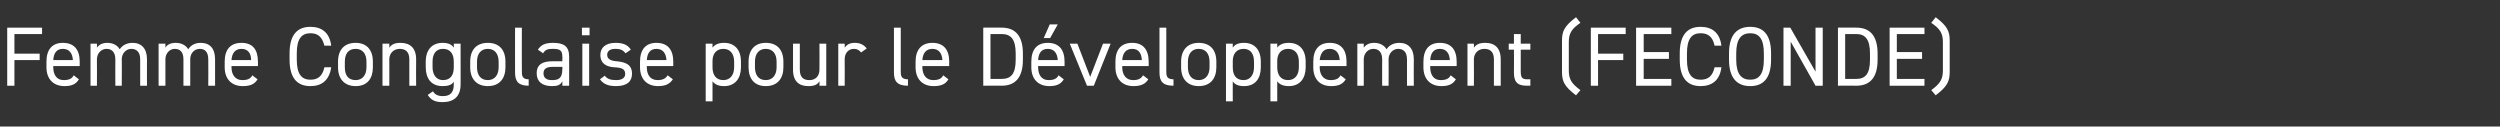 <?xml version="1.0" standalone="no"?><!DOCTYPE svg PUBLIC "-//W3C//DTD SVG 1.1//EN" "http://www.w3.org/Graphics/SVG/1.1/DTD/svg11.dtd"><svg xmlns="http://www.w3.org/2000/svg" version="1.1" width="624.2px" height="31.6px" viewBox="0 -5 624.2 31.6" style="top:-5px"><rect x="0" y="-5" width="624.2" height="31.6" fill="#333333" stroke="none"/>  <desc>Femme Congolaise pour le D veloppement (FECONDE)</desc>  <defs/>  <g id="Polygon12862">    <path d="M 10.5 1.9 L 10.5 3.5 L 3.6 3.5 L 3.6 8.4 L 9.9 8.4 L 9.9 10 L 3.6 10 L 3.6 16.4 L 1.8 16.4 L 1.8 1.9 L 10.5 1.9 Z M 19.7 14.8 C 19 16 17.9 16.5 16.1 16.5 C 13.3 16.5 11.6 14.7 11.6 11.8 C 11.6 11.8 11.6 10.4 11.6 10.4 C 11.6 7.4 13 5.7 15.7 5.7 C 18.5 5.7 19.9 7.4 19.9 10.4 C 19.89 10.39 19.9 11.5 19.9 11.5 L 13.3 11.5 C 13.3 11.5 13.25 11.78 13.3 11.8 C 13.3 13.6 14.1 15 15.9 15 C 17.3 15 18 14.6 18.4 13.8 C 18.4 13.8 19.7 14.8 19.7 14.8 Z M 13.3 10 C 13.3 10 18.2 10 18.2 10 C 18.1 8.3 17.3 7.2 15.7 7.2 C 14.1 7.2 13.4 8.3 13.3 10 Z M 22.6 5.9 L 24.2 5.9 C 24.2 5.9 24.23 6.89 24.2 6.9 C 24.7 6.2 25.5 5.7 26.8 5.7 C 28.2 5.7 29.3 6.3 29.9 7.3 C 30.6 6.2 31.8 5.7 33.1 5.7 C 35.3 5.7 36.7 7.1 36.7 9.8 C 36.67 9.81 36.7 16.4 36.7 16.4 L 35 16.4 C 35 16.4 34.99 9.83 35 9.8 C 35 7.9 34 7.2 32.8 7.2 C 31.5 7.2 30.4 8.3 30.4 9.8 C 30.45 9.81 30.4 16.4 30.4 16.4 L 28.8 16.4 C 28.8 16.4 28.77 9.83 28.8 9.8 C 28.8 7.9 27.8 7.2 26.6 7.2 C 25.2 7.2 24.2 8.4 24.2 9.8 C 24.23 9.81 24.2 16.4 24.2 16.4 L 22.6 16.4 L 22.6 5.9 Z M 39.6 5.9 L 41.3 5.9 C 41.3 5.9 41.29 6.89 41.3 6.9 C 41.7 6.2 42.5 5.7 43.9 5.7 C 45.3 5.7 46.4 6.3 47 7.3 C 47.7 6.2 48.8 5.7 50.1 5.7 C 52.4 5.7 53.7 7.1 53.7 9.8 C 53.72 9.81 53.7 16.4 53.7 16.4 L 52 16.4 C 52 16.4 52.04 9.83 52 9.8 C 52 7.9 51.1 7.2 49.9 7.2 C 48.5 7.2 47.5 8.3 47.5 9.8 C 47.5 9.81 47.5 16.4 47.5 16.4 L 45.8 16.4 C 45.8 16.4 45.82 9.83 45.8 9.8 C 45.8 7.9 44.9 7.2 43.6 7.2 C 42.3 7.2 41.3 8.4 41.3 9.8 C 41.29 9.81 41.3 16.4 41.3 16.4 L 39.6 16.4 L 39.6 5.9 Z M 64.3 14.8 C 63.6 16 62.5 16.5 60.6 16.5 C 57.8 16.5 56.1 14.7 56.1 11.8 C 56.1 11.8 56.1 10.4 56.1 10.4 C 56.1 7.4 57.5 5.7 60.3 5.7 C 63.1 5.7 64.4 7.4 64.4 10.4 C 64.45 10.39 64.4 11.5 64.4 11.5 L 57.8 11.5 C 57.8 11.5 57.81 11.78 57.8 11.8 C 57.8 13.6 58.7 15 60.5 15 C 61.9 15 62.6 14.6 63 13.8 C 63 13.8 64.3 14.8 64.3 14.8 Z M 57.8 10 C 57.8 10 62.7 10 62.7 10 C 62.7 8.3 61.9 7.2 60.3 7.2 C 58.7 7.2 57.9 8.3 57.8 10 Z M 81 6.4 C 80.4 4.1 79.3 3.3 77.5 3.3 C 75.3 3.3 74.1 4.7 74.1 8.3 C 74.1 8.3 74.1 9.9 74.1 9.9 C 74.1 13.5 75.3 14.9 77.5 14.9 C 79.4 14.9 80.5 14 81 11.8 C 81 11.8 82.7 11.8 82.7 11.8 C 82.2 15.1 80.3 16.5 77.5 16.5 C 74.3 16.5 72.3 14.6 72.3 9.9 C 72.3 9.9 72.3 8.3 72.3 8.3 C 72.3 3.6 74.3 1.7 77.5 1.7 C 80.4 1.7 82.3 3.2 82.7 6.4 C 82.7 6.4 81 6.4 81 6.4 Z M 93.1 11.8 C 93.1 14.5 91.8 16.5 88.8 16.5 C 86 16.5 84.4 14.7 84.4 11.8 C 84.4 11.8 84.4 10.4 84.4 10.4 C 84.4 7.4 86 5.7 88.8 5.7 C 91.5 5.7 93.1 7.4 93.1 10.4 C 93.1 10.4 93.1 11.8 93.1 11.8 Z M 91.5 11.8 C 91.5 11.8 91.5 10.4 91.5 10.4 C 91.5 8.4 90.5 7.2 88.8 7.2 C 87 7.2 86.1 8.4 86.1 10.4 C 86.1 10.4 86.1 11.8 86.1 11.8 C 86.1 13.6 86.8 15 88.8 15 C 90.6 15 91.5 13.6 91.5 11.8 Z M 95.5 5.9 L 97.2 5.9 C 97.2 5.9 97.23 6.89 97.2 6.9 C 97.8 6.1 98.5 5.7 100 5.7 C 102.3 5.7 103.9 6.9 103.9 9.8 C 103.86 9.81 103.9 16.4 103.9 16.4 L 102.2 16.4 C 102.2 16.4 102.18 9.83 102.2 9.8 C 102.2 7.7 101 7.2 99.8 7.2 C 98.2 7.2 97.2 8.4 97.2 9.8 C 97.23 9.81 97.2 16.4 97.2 16.4 L 95.5 16.4 L 95.5 5.9 Z M 113.3 5.9 L 115 5.9 C 115 5.9 115.02 16.15 115 16.1 C 115 19.1 113.3 20.5 110.5 20.5 C 108.7 20.5 107.6 20 106.8 18.7 C 106.8 18.7 108.1 17.8 108.1 17.8 C 108.6 18.6 109.3 19 110.6 19 C 112.5 19 113.3 18 113.3 16.1 C 113.3 16.1 113.3 15.4 113.3 15.4 C 112.8 16.2 111.9 16.5 110.5 16.5 C 107.6 16.5 106.3 14.5 106.3 11.8 C 106.3 11.8 106.3 10.4 106.3 10.4 C 106.3 7.4 107.9 5.7 110.5 5.7 C 111.9 5.7 112.8 6.1 113.3 6.9 C 113.34 6.91 113.3 5.9 113.3 5.9 Z M 113.3 11.8 C 113.3 11.8 113.3 10.4 113.3 10.4 C 113.3 8.4 112.4 7.2 110.6 7.2 C 108.9 7.2 108 8.4 108 10.4 C 108 10.4 108 11.8 108 11.8 C 108 13.6 108.9 15 110.6 15 C 112.6 15 113.3 13.6 113.3 11.8 Z M 126.2 11.8 C 126.2 14.5 124.8 16.5 121.8 16.5 C 119 16.5 117.4 14.7 117.4 11.8 C 117.4 11.8 117.4 10.4 117.4 10.4 C 117.4 7.4 119 5.7 121.8 5.7 C 124.6 5.7 126.2 7.4 126.2 10.4 C 126.2 10.4 126.2 11.8 126.2 11.8 Z M 124.5 11.8 C 124.5 11.8 124.5 10.4 124.5 10.4 C 124.5 8.4 123.5 7.2 121.8 7.2 C 120.1 7.2 119.1 8.4 119.1 10.4 C 119.1 10.4 119.1 11.8 119.1 11.8 C 119.1 13.6 119.9 15 121.8 15 C 123.6 15 124.5 13.6 124.5 11.8 Z M 128.6 1.9 L 130.3 1.9 C 130.3 1.9 130.26 12.7 130.3 12.7 C 130.3 13.8 130.3 14.8 132 14.8 C 132 14.8 132 16.4 132 16.4 C 129.4 16.4 128.6 15.3 128.6 13.1 C 128.58 13.12 128.6 1.9 128.6 1.9 Z M 137.9 10.3 C 137.95 10.29 140.4 10.3 140.4 10.3 C 140.4 10.3 140.45 9.07 140.4 9.1 C 140.4 7.6 139.8 7.2 138.1 7.2 C 136.9 7.2 136.2 7.3 135.6 8.3 C 135.6 8.3 134.3 7.4 134.3 7.4 C 135.1 6.2 136.1 5.7 138.1 5.7 C 140.8 5.7 142.1 6.6 142.1 9.1 C 142.13 9.07 142.1 16.4 142.1 16.4 L 140.4 16.4 C 140.4 16.4 140.45 15.33 140.4 15.3 C 139.9 16.3 139.1 16.5 137.8 16.5 C 135.3 16.5 134 15.3 134 13.3 C 134 11 135.6 10.3 137.9 10.3 Z M 140.4 11.7 C 140.4 11.7 137.95 11.72 137.9 11.7 C 136.3 11.7 135.7 12.3 135.7 13.3 C 135.7 14.5 136.5 15 137.8 15 C 139.3 15 140.4 14.7 140.4 12.3 C 140.45 12.33 140.4 11.7 140.4 11.7 Z M 145.4 5.9 L 147.1 5.9 L 147.1 16.4 L 145.4 16.4 L 145.4 5.9 Z M 145.3 1.9 L 147.2 1.9 L 147.2 3.8 L 145.3 3.8 L 145.3 1.9 Z M 156.2 8.3 C 155.6 7.6 155.1 7.2 153.6 7.2 C 152.4 7.2 151.6 7.7 151.6 8.7 C 151.6 9.8 152.6 10.2 154 10.3 C 156 10.5 157.8 11 157.8 13.4 C 157.8 15.3 156.6 16.5 153.8 16.5 C 151.7 16.5 150.6 15.9 149.8 14.8 C 149.8 14.8 151 13.9 151 13.9 C 151.6 14.7 152.4 15 153.9 15 C 155.3 15 156.1 14.4 156.1 13.5 C 156.1 12.3 155.4 11.9 153.4 11.8 C 151.6 11.7 149.9 11 149.9 8.7 C 149.9 6.9 151.2 5.7 153.7 5.7 C 155.4 5.7 156.7 6.1 157.5 7.4 C 157.5 7.4 156.2 8.3 156.2 8.3 Z M 168 14.8 C 167.2 16 166.1 16.5 164.3 16.5 C 161.5 16.5 159.8 14.7 159.8 11.8 C 159.8 11.8 159.8 10.4 159.8 10.4 C 159.8 7.4 161.2 5.7 163.9 5.7 C 166.7 5.7 168.1 7.4 168.1 10.4 C 168.1 10.39 168.1 11.5 168.1 11.5 L 161.5 11.5 C 161.5 11.5 161.47 11.78 161.5 11.8 C 161.5 13.6 162.3 15 164.2 15 C 165.5 15 166.2 14.6 166.7 13.8 C 166.7 13.8 168 14.8 168 14.8 Z M 161.5 10 C 161.5 10 166.4 10 166.4 10 C 166.3 8.3 165.5 7.2 163.9 7.2 C 162.3 7.2 161.6 8.3 161.5 10 Z M 180.8 5.7 C 183.4 5.7 185 7.4 185 10.4 C 185 10.4 185 11.8 185 11.8 C 185 14.5 183.6 16.5 180.8 16.5 C 179.4 16.5 178.5 16.1 177.9 15.3 C 177.91 15.31 177.9 20.3 177.9 20.3 L 176.2 20.3 L 176.2 5.9 L 177.9 5.9 C 177.9 5.9 177.91 6.91 177.9 6.9 C 178.5 6.1 179.4 5.7 180.8 5.7 Z M 183.3 11.8 C 183.3 11.8 183.3 10.4 183.3 10.4 C 183.3 8.4 182.3 7.2 180.6 7.2 C 178.9 7.2 177.9 8.4 177.9 10.2 C 177.9 10.2 177.9 11.8 177.9 11.8 C 177.9 13.6 178.7 15 180.6 15 C 182.4 15 183.3 13.6 183.3 11.8 Z M 195.6 11.8 C 195.6 14.5 194.2 16.5 191.2 16.5 C 188.4 16.5 186.9 14.7 186.9 11.8 C 186.9 11.8 186.9 10.4 186.9 10.4 C 186.9 7.4 188.5 5.7 191.2 5.7 C 194 5.7 195.6 7.4 195.6 10.4 C 195.6 10.4 195.6 11.8 195.6 11.8 Z M 193.9 11.8 C 193.9 11.8 193.9 10.4 193.9 10.4 C 193.9 8.4 192.9 7.2 191.2 7.2 C 189.5 7.2 188.5 8.4 188.5 10.4 C 188.5 10.4 188.5 11.8 188.5 11.8 C 188.5 13.6 189.3 15 191.2 15 C 193 15 193.9 13.6 193.9 11.8 Z M 206.3 16.4 L 204.6 16.4 C 204.6 16.4 204.64 15.33 204.6 15.3 C 204.1 16.1 203.4 16.5 201.8 16.5 C 199.6 16.5 198 15.4 198 12.4 C 198.01 12.41 198 5.9 198 5.9 L 199.7 5.9 C 199.7 5.9 199.69 12.39 199.7 12.4 C 199.7 14.5 200.8 15 202.1 15 C 203.7 15 204.6 13.9 204.6 12.4 C 204.64 12.41 204.6 5.9 204.6 5.9 L 206.3 5.9 L 206.3 16.4 Z M 215 8.1 C 214.5 7.5 214 7.2 213.2 7.2 C 211.9 7.2 210.9 8.2 210.9 9.8 C 210.94 9.79 210.9 16.4 210.9 16.4 L 209.3 16.4 L 209.3 5.9 L 210.9 5.9 C 210.9 5.9 210.94 6.89 210.9 6.9 C 211.4 6.2 212.1 5.7 213.4 5.7 C 214.8 5.7 215.7 6.2 216.4 7.1 C 216.4 7.1 215 8.1 215 8.1 Z M 223.2 1.9 L 224.9 1.9 C 224.9 1.9 224.89 12.7 224.9 12.7 C 224.9 13.8 224.9 14.8 226.7 14.8 C 226.7 14.8 226.7 16.4 226.7 16.4 C 224 16.4 223.2 15.3 223.2 13.1 C 223.21 13.12 223.2 1.9 223.2 1.9 Z M 236.8 14.8 C 236.1 16 235 16.5 233.1 16.5 C 230.3 16.5 228.6 14.7 228.6 11.8 C 228.6 11.8 228.6 10.4 228.6 10.4 C 228.6 7.4 230.1 5.7 232.8 5.7 C 235.6 5.7 237 7.4 237 10.4 C 236.96 10.39 237 11.5 237 11.5 L 230.3 11.5 C 230.3 11.5 230.32 11.78 230.3 11.8 C 230.3 13.6 231.2 15 233 15 C 234.4 15 235.1 14.6 235.5 13.8 C 235.5 13.8 236.8 14.8 236.8 14.8 Z M 230.3 10 C 230.3 10 235.3 10 235.3 10 C 235.2 8.3 234.4 7.2 232.8 7.2 C 231.2 7.2 230.4 8.3 230.3 10 Z M 245.5 16.4 L 245.5 1.9 C 245.5 1.9 250.13 1.87 250.1 1.9 C 253.3 1.9 255.4 3.7 255.4 8.4 C 255.4 8.4 255.4 9.9 255.4 9.9 C 255.4 14.6 253.3 16.4 250.1 16.4 C 250.13 16.36 245.5 16.4 245.5 16.4 Z M 253.6 9.9 C 253.6 9.9 253.6 8.4 253.6 8.4 C 253.6 4.8 252.4 3.5 250.1 3.5 C 250.13 3.51 247.3 3.5 247.3 3.5 L 247.3 14.7 C 247.3 14.7 250.13 14.72 250.1 14.7 C 252.4 14.7 253.6 13.5 253.6 9.9 Z M 265.6 14.8 C 264.9 16 263.8 16.5 262 16.5 C 259.2 16.5 257.5 14.7 257.5 11.8 C 257.5 11.8 257.5 10.4 257.5 10.4 C 257.5 7.4 258.9 5.7 261.6 5.7 C 264.4 5.7 265.8 7.4 265.8 10.4 C 265.79 10.39 265.8 11.5 265.8 11.5 L 259.2 11.5 C 259.2 11.5 259.16 11.78 259.2 11.8 C 259.2 13.6 260 15 261.8 15 C 263.2 15 263.9 14.6 264.3 13.8 C 264.3 13.8 265.6 14.8 265.6 14.8 Z M 259.2 10 C 259.2 10 264.1 10 264.1 10 C 264 8.3 263.2 7.2 261.6 7.2 C 260 7.2 259.3 8.3 259.2 10 Z M 262.1 1.1 L 264.1 1.1 L 262.2 4.5 L 260.6 4.5 L 262.1 1.1 Z M 277.3 5.9 L 273.1 16.4 L 271.4 16.4 L 267.1 5.9 L 269 5.9 L 272.2 14.2 L 275.4 5.9 L 277.3 5.9 Z M 286.7 14.8 C 286 16 284.8 16.5 283 16.5 C 280.2 16.5 278.5 14.7 278.5 11.8 C 278.5 11.8 278.5 10.4 278.5 10.4 C 278.5 7.4 279.9 5.7 282.7 5.7 C 285.4 5.7 286.8 7.4 286.8 10.4 C 286.83 10.39 286.8 11.5 286.8 11.5 L 280.2 11.5 C 280.2 11.5 280.2 11.78 280.2 11.8 C 280.2 13.6 281.1 15 282.9 15 C 284.3 15 284.9 14.6 285.4 13.8 C 285.4 13.8 286.7 14.8 286.7 14.8 Z M 280.2 10 C 280.2 10 285.1 10 285.1 10 C 285 8.3 284.3 7.2 282.7 7.2 C 281.1 7.2 280.3 8.3 280.2 10 Z M 289.5 1.9 L 291.2 1.9 C 291.2 1.9 291.18 12.7 291.2 12.7 C 291.2 13.8 291.2 14.8 293 14.8 C 293 14.8 293 16.4 293 16.4 C 290.3 16.4 289.5 15.3 289.5 13.1 C 289.5 13.12 289.5 1.9 289.5 1.9 Z M 303.7 11.8 C 303.7 14.5 302.3 16.5 299.3 16.5 C 296.5 16.5 294.9 14.7 294.9 11.8 C 294.9 11.8 294.9 10.4 294.9 10.4 C 294.9 7.4 296.6 5.7 299.3 5.7 C 302.1 5.7 303.7 7.4 303.7 10.4 C 303.7 10.4 303.7 11.8 303.7 11.8 Z M 302 11.8 C 302 11.8 302 10.4 302 10.4 C 302 8.4 301 7.2 299.3 7.2 C 297.6 7.2 296.6 8.4 296.6 10.4 C 296.6 10.4 296.6 11.8 296.6 11.8 C 296.6 13.6 297.4 15 299.3 15 C 301.1 15 302 13.6 302 11.8 Z M 310.6 5.7 C 313.2 5.7 314.8 7.4 314.8 10.4 C 314.8 10.4 314.8 11.8 314.8 11.8 C 314.8 14.5 313.5 16.5 310.6 16.5 C 309.2 16.5 308.3 16.1 307.8 15.3 C 307.77 15.31 307.8 20.3 307.8 20.3 L 306.1 20.3 L 306.1 5.9 L 307.8 5.9 C 307.8 5.9 307.77 6.91 307.8 6.9 C 308.3 6.1 309.2 5.7 310.6 5.7 Z M 313.1 11.8 C 313.1 11.8 313.1 10.4 313.1 10.4 C 313.1 8.4 312.2 7.2 310.5 7.2 C 308.8 7.2 307.8 8.4 307.8 10.2 C 307.8 10.2 307.8 11.8 307.8 11.8 C 307.8 13.6 308.5 15 310.5 15 C 312.2 15 313.1 13.6 313.1 11.8 Z M 321.8 5.7 C 324.4 5.7 326 7.4 326 10.4 C 326 10.4 326 11.8 326 11.8 C 326 14.5 324.6 16.5 321.8 16.5 C 320.4 16.5 319.5 16.1 318.9 15.3 C 318.92 15.31 318.9 20.3 318.9 20.3 L 317.2 20.3 L 317.2 5.9 L 318.9 5.9 C 318.9 5.9 318.92 6.91 318.9 6.9 C 319.5 6.1 320.4 5.7 321.8 5.7 Z M 324.3 11.8 C 324.3 11.8 324.3 10.4 324.3 10.4 C 324.3 8.4 323.3 7.2 321.6 7.2 C 319.9 7.2 318.9 8.4 318.9 10.2 C 318.9 10.2 318.9 11.8 318.9 11.8 C 318.9 13.6 319.7 15 321.6 15 C 323.4 15 324.3 13.6 324.3 11.8 Z M 336 14.8 C 335.3 16 334.2 16.5 332.4 16.5 C 329.5 16.5 327.9 14.7 327.9 11.8 C 327.9 11.8 327.9 10.4 327.9 10.4 C 327.9 7.4 329.3 5.7 332 5.7 C 334.8 5.7 336.2 7.4 336.2 10.4 C 336.18 10.39 336.2 11.5 336.2 11.5 L 329.5 11.5 C 329.5 11.5 329.55 11.78 329.5 11.8 C 329.5 13.6 330.4 15 332.2 15 C 333.6 15 334.3 14.6 334.7 13.8 C 334.7 13.8 336 14.8 336 14.8 Z M 329.5 10 C 329.5 10 334.5 10 334.5 10 C 334.4 8.3 333.6 7.2 332 7.2 C 330.4 7.2 329.7 8.3 329.5 10 Z M 338.9 5.9 L 340.5 5.9 C 340.5 5.9 340.53 6.89 340.5 6.9 C 341 6.2 341.8 5.7 343.1 5.7 C 344.5 5.7 345.6 6.3 346.2 7.3 C 346.9 6.2 348.1 5.7 349.4 5.7 C 351.6 5.7 353 7.1 353 9.8 C 352.96 9.81 353 16.4 353 16.4 L 351.3 16.4 C 351.3 16.4 351.28 9.83 351.3 9.8 C 351.3 7.9 350.3 7.2 349.1 7.2 C 347.8 7.2 346.7 8.3 346.7 9.8 C 346.75 9.81 346.7 16.4 346.7 16.4 L 345.1 16.4 C 345.1 16.4 345.07 9.83 345.1 9.8 C 345.1 7.9 344.1 7.2 342.9 7.2 C 341.5 7.2 340.5 8.4 340.5 9.8 C 340.53 9.81 340.5 16.4 340.5 16.4 L 338.9 16.4 L 338.9 5.9 Z M 363.5 14.8 C 362.8 16 361.7 16.5 359.9 16.5 C 357.1 16.5 355.4 14.7 355.4 11.8 C 355.4 11.8 355.4 10.4 355.4 10.4 C 355.4 7.4 356.8 5.7 359.5 5.7 C 362.3 5.7 363.7 7.4 363.7 10.4 C 363.69 10.39 363.7 11.5 363.7 11.5 L 357.1 11.5 C 357.1 11.5 357.06 11.78 357.1 11.8 C 357.1 13.6 357.9 15 359.7 15 C 361.1 15 361.8 14.6 362.2 13.8 C 362.2 13.8 363.5 14.8 363.5 14.8 Z M 357.1 10 C 357.1 10 362 10 362 10 C 361.9 8.3 361.1 7.2 359.5 7.2 C 357.9 7.2 357.2 8.3 357.1 10 Z M 366.4 5.9 L 368 5.9 C 368 5.9 368.04 6.89 368 6.9 C 368.6 6.1 369.3 5.7 370.9 5.7 C 373.1 5.7 374.7 6.9 374.7 9.8 C 374.68 9.81 374.7 16.4 374.7 16.4 L 373 16.4 C 373 16.4 373 9.83 373 9.8 C 373 7.7 371.8 7.2 370.6 7.2 C 369 7.2 368 8.4 368 9.8 C 368.04 9.81 368 16.4 368 16.4 L 366.4 16.4 L 366.4 5.9 Z M 376.7 5.9 L 378 5.9 L 378 3.5 L 379.7 3.5 L 379.7 5.9 L 382.1 5.9 L 382.1 7.4 L 379.7 7.4 C 379.7 7.4 379.72 12.7 379.7 12.7 C 379.7 14.2 379.9 14.8 381.3 14.8 C 381.29 14.76 382.1 14.8 382.1 14.8 L 382.1 16.4 C 382.1 16.4 381.23 16.36 381.2 16.4 C 378.7 16.4 378 15.3 378 13.1 C 378.04 13.12 378 7.4 378 7.4 L 376.7 7.4 L 376.7 5.9 Z M 393.5 18.8 C 390.6 16.6 390 15.3 390 13 C 390 13 390 5.1 390 5.1 C 390 2.8 390.6 1.5 393.5 -0.7 C 393.5 -0.7 394.6 0.7 394.6 0.7 C 392.4 2.2 391.7 3.3 391.7 5.5 C 391.7 5.5 391.7 12.6 391.7 12.6 C 391.7 14.8 392.4 15.9 394.6 17.5 C 394.6 17.5 393.5 18.8 393.5 18.8 Z M 405.9 1.9 L 405.9 3.5 L 399 3.5 L 399 8.4 L 405.3 8.4 L 405.3 10 L 399 10 L 399 16.4 L 397.2 16.4 L 397.2 1.9 L 405.9 1.9 Z M 417.3 1.9 L 417.3 3.5 L 410.4 3.5 L 410.4 8 L 416.7 8 L 416.7 9.7 L 410.4 9.7 L 410.4 14.7 L 417.3 14.7 L 417.3 16.4 L 408.5 16.4 L 408.5 1.9 L 417.3 1.9 Z M 428.1 6.4 C 427.6 4.1 426.4 3.3 424.6 3.3 C 422.4 3.3 421.2 4.7 421.2 8.3 C 421.2 8.3 421.2 9.9 421.2 9.9 C 421.2 13.5 422.4 14.9 424.6 14.9 C 426.5 14.9 427.6 14 428.1 11.8 C 428.1 11.8 429.8 11.8 429.8 11.8 C 429.4 15.1 427.4 16.5 424.6 16.5 C 421.4 16.5 419.4 14.6 419.4 9.9 C 419.4 9.9 419.4 8.3 419.4 8.3 C 419.4 3.6 421.4 1.7 424.6 1.7 C 427.5 1.7 429.4 3.2 429.8 6.4 C 429.8 6.4 428.1 6.4 428.1 6.4 Z M 437 16.5 C 433.8 16.5 431.7 14.6 431.7 9.9 C 431.7 9.9 431.7 8.3 431.7 8.3 C 431.7 3.6 433.8 1.7 437 1.7 C 440.2 1.7 442.2 3.6 442.2 8.3 C 442.2 8.3 442.2 9.9 442.2 9.9 C 442.2 14.6 440.2 16.5 437 16.5 Z M 433.5 9.9 C 433.5 13.5 434.8 14.9 437 14.9 C 439.2 14.9 440.4 13.5 440.4 9.9 C 440.4 9.9 440.4 8.3 440.4 8.3 C 440.4 4.7 439.2 3.3 437 3.3 C 434.8 3.3 433.5 4.7 433.5 8.3 C 433.5 8.3 433.5 9.9 433.5 9.9 Z M 455.1 1.9 L 455.1 16.4 L 453.3 16.4 L 447.1 5.4 L 447.1 16.4 L 445.3 16.4 L 445.3 1.9 L 447 1.9 L 453.3 12.9 L 453.3 1.9 L 455.1 1.9 Z M 458.9 16.4 L 458.9 1.9 C 458.9 1.9 463.5 1.87 463.5 1.9 C 466.7 1.9 468.8 3.7 468.8 8.4 C 468.8 8.4 468.8 9.9 468.8 9.9 C 468.8 14.6 466.7 16.4 463.5 16.4 C 463.5 16.36 458.9 16.4 458.9 16.4 Z M 466.9 9.9 C 466.9 9.9 466.9 8.4 466.9 8.4 C 466.9 4.8 465.7 3.5 463.5 3.5 C 463.5 3.51 460.7 3.5 460.7 3.5 L 460.7 14.7 C 460.7 14.7 463.5 14.72 463.5 14.7 C 465.7 14.7 466.9 13.5 466.9 9.9 Z M 480.5 1.9 L 480.5 3.5 L 473.6 3.5 L 473.6 8 L 479.9 8 L 479.9 9.7 L 473.6 9.7 L 473.6 14.7 L 480.5 14.7 L 480.5 16.4 L 471.8 16.4 L 471.8 1.9 L 480.5 1.9 Z M 482.2 17.5 C 484.4 15.9 485.1 14.8 485.1 12.6 C 485.1 12.6 485.1 5.5 485.1 5.5 C 485.1 3.3 484.4 2.2 482.2 0.7 C 482.2 0.7 483.3 -0.7 483.3 -0.7 C 486.2 1.5 486.8 2.8 486.8 5.1 C 486.8 5.1 486.8 13 486.8 13 C 486.8 15.3 486.2 16.6 483.3 18.8 C 483.3 18.8 482.2 17.5 482.2 17.5 Z " stroke="none" fill="#fff"/>  </g></svg>